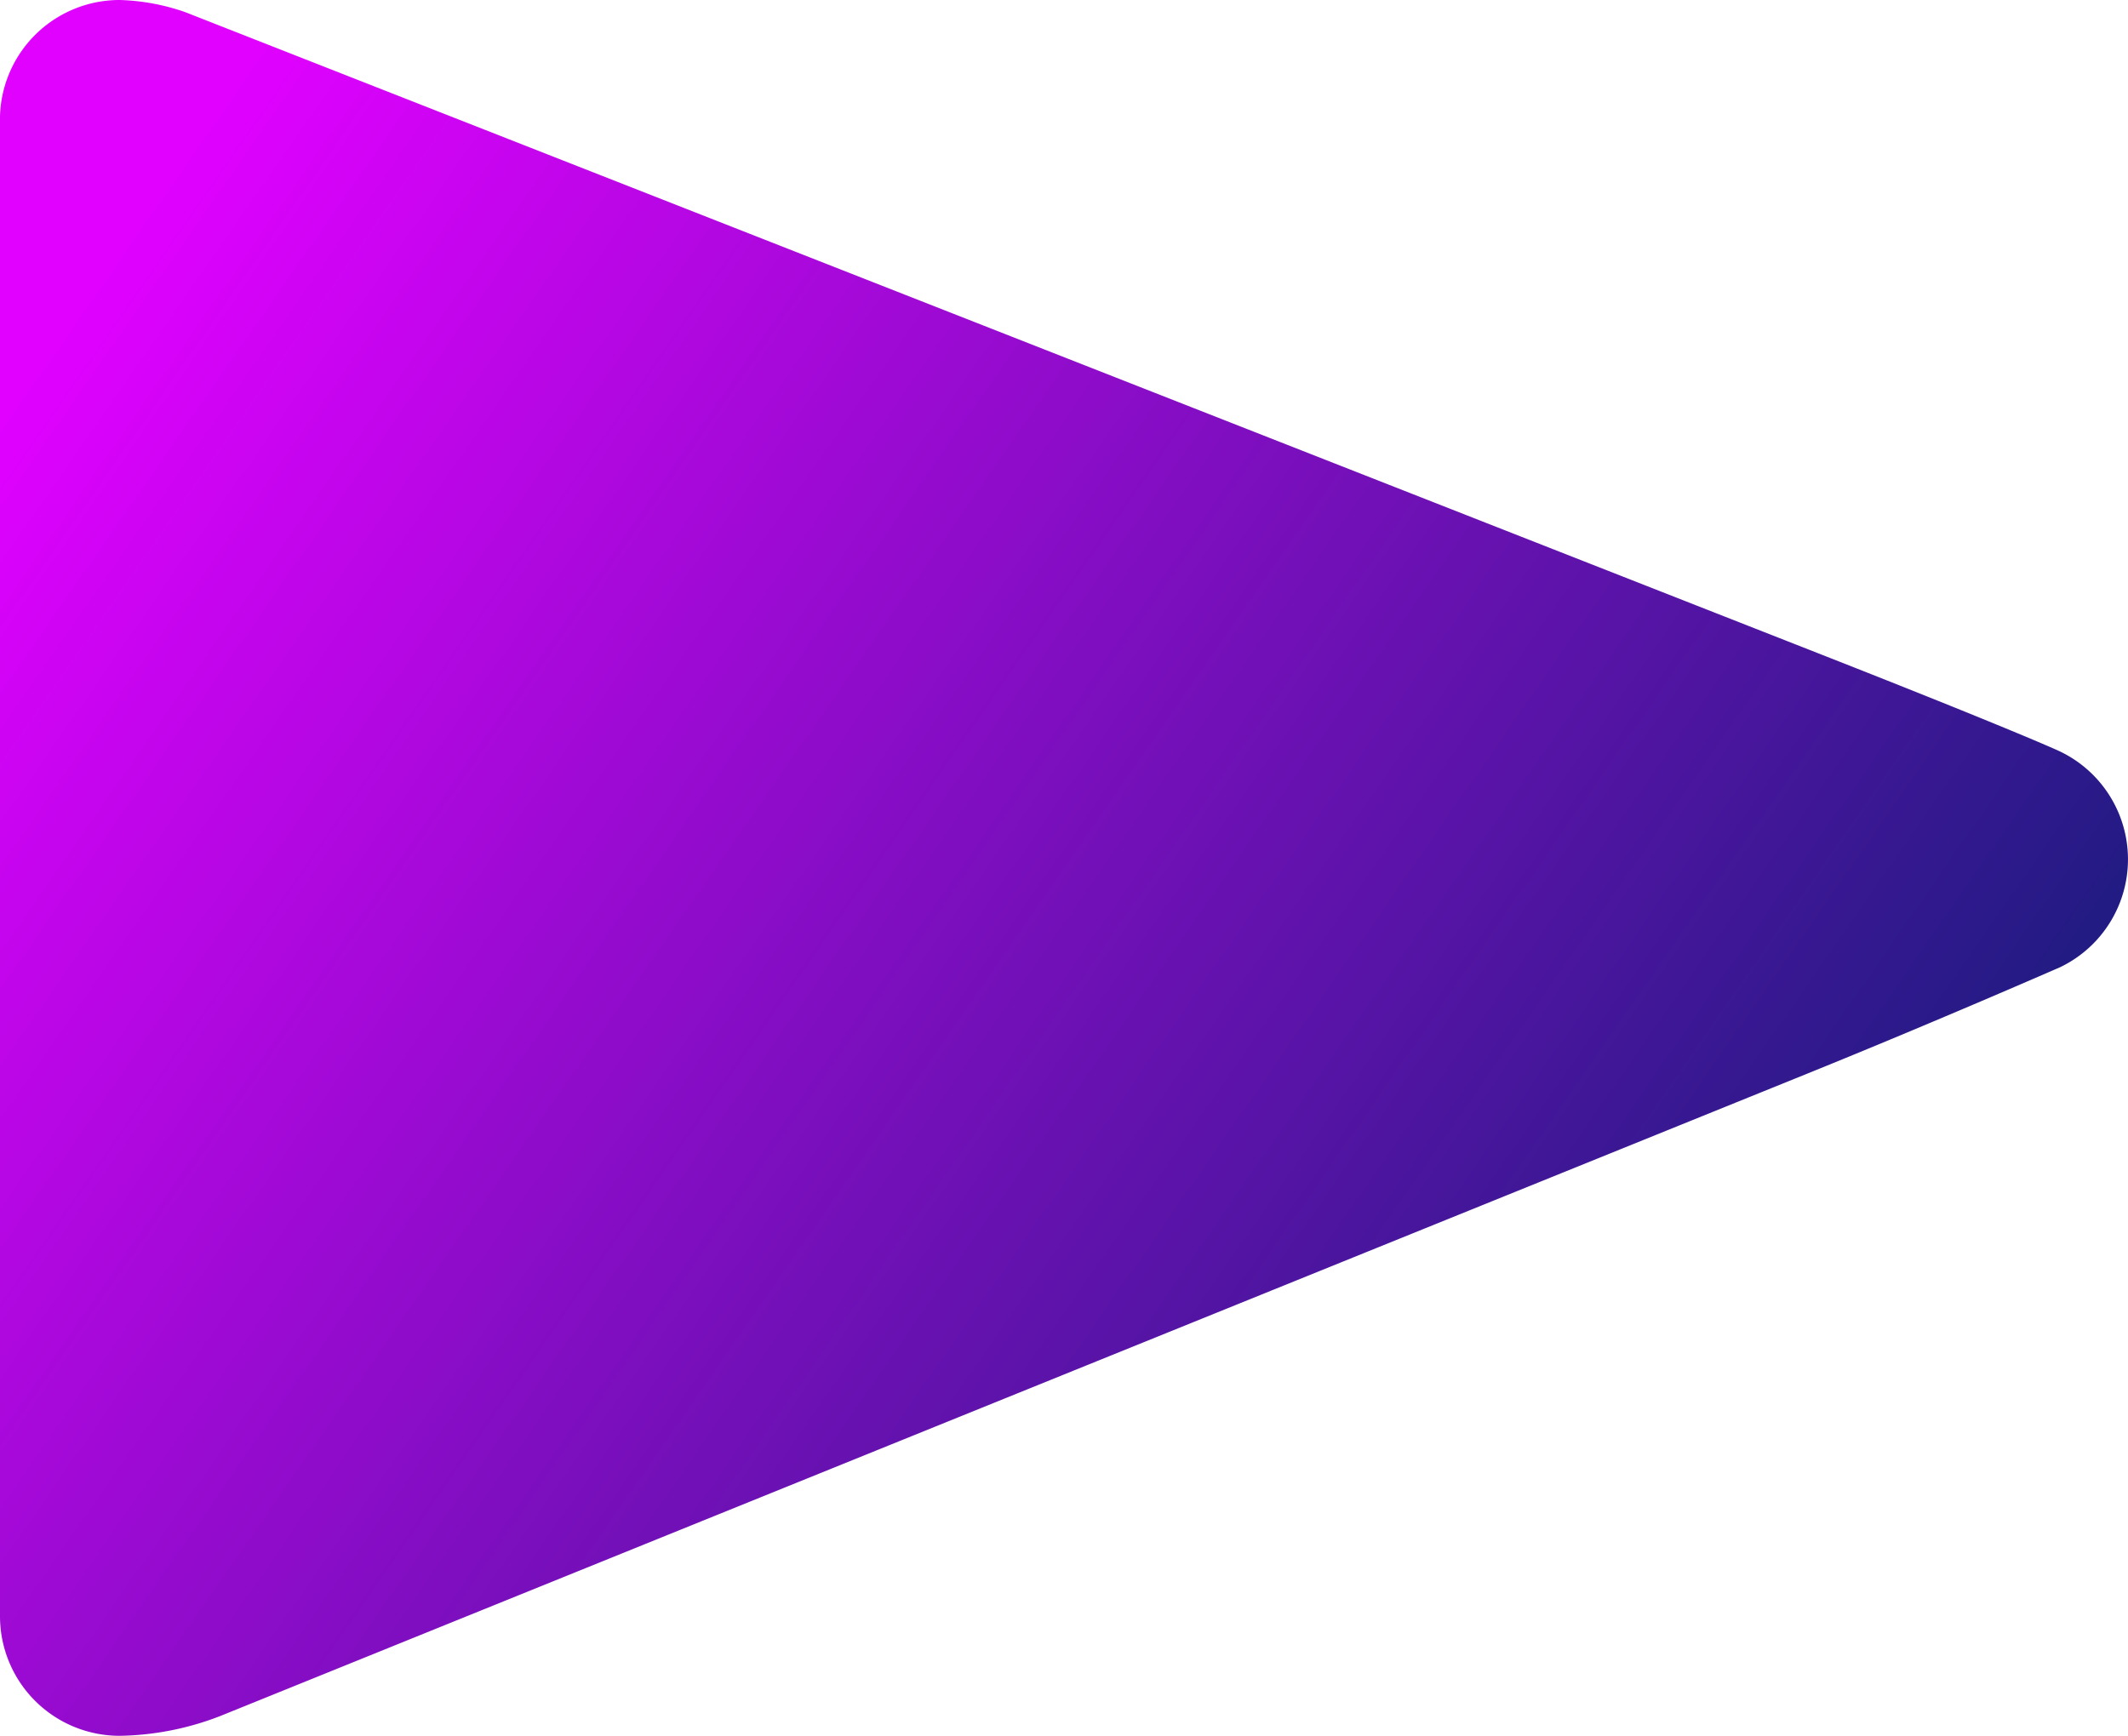 <svg xmlns="http://www.w3.org/2000/svg" xmlns:xlink="http://www.w3.org/1999/xlink" width="49.932" height="40.74" viewBox="0 0 49.932 40.74">
  <defs>
    <linearGradient id="linear-gradient" x1="0.6" y1="0.049" x2="0.109" y2="0.919" gradientUnits="objectBoundingBox">
      <stop offset="0" stop-color="#211b83"/>
      <stop offset="1" stop-color="#e001ff"/>
    </linearGradient>
  </defs>
  <path id="Path_29167" data-name="Path 29167" d="M470.523,348.007a2.807,2.807,0,0,0,2.807-2.807,6.78,6.78,0,0,0-.468-2.37l-15.086-37.26c-1.21-2.989-2.489-5.91-2.489-5.91a2.808,2.808,0,0,0-5.083.06s-.5,1.091-2.247,5.538-15.083,38.406-15.083,38.406a5.074,5.074,0,0,0-.284,1.537,2.807,2.807,0,0,0,2.806,2.807Z" transform="translate(348.007 -432.59) rotate(90)" fill="url(#linear-gradient)"/>
</svg>
